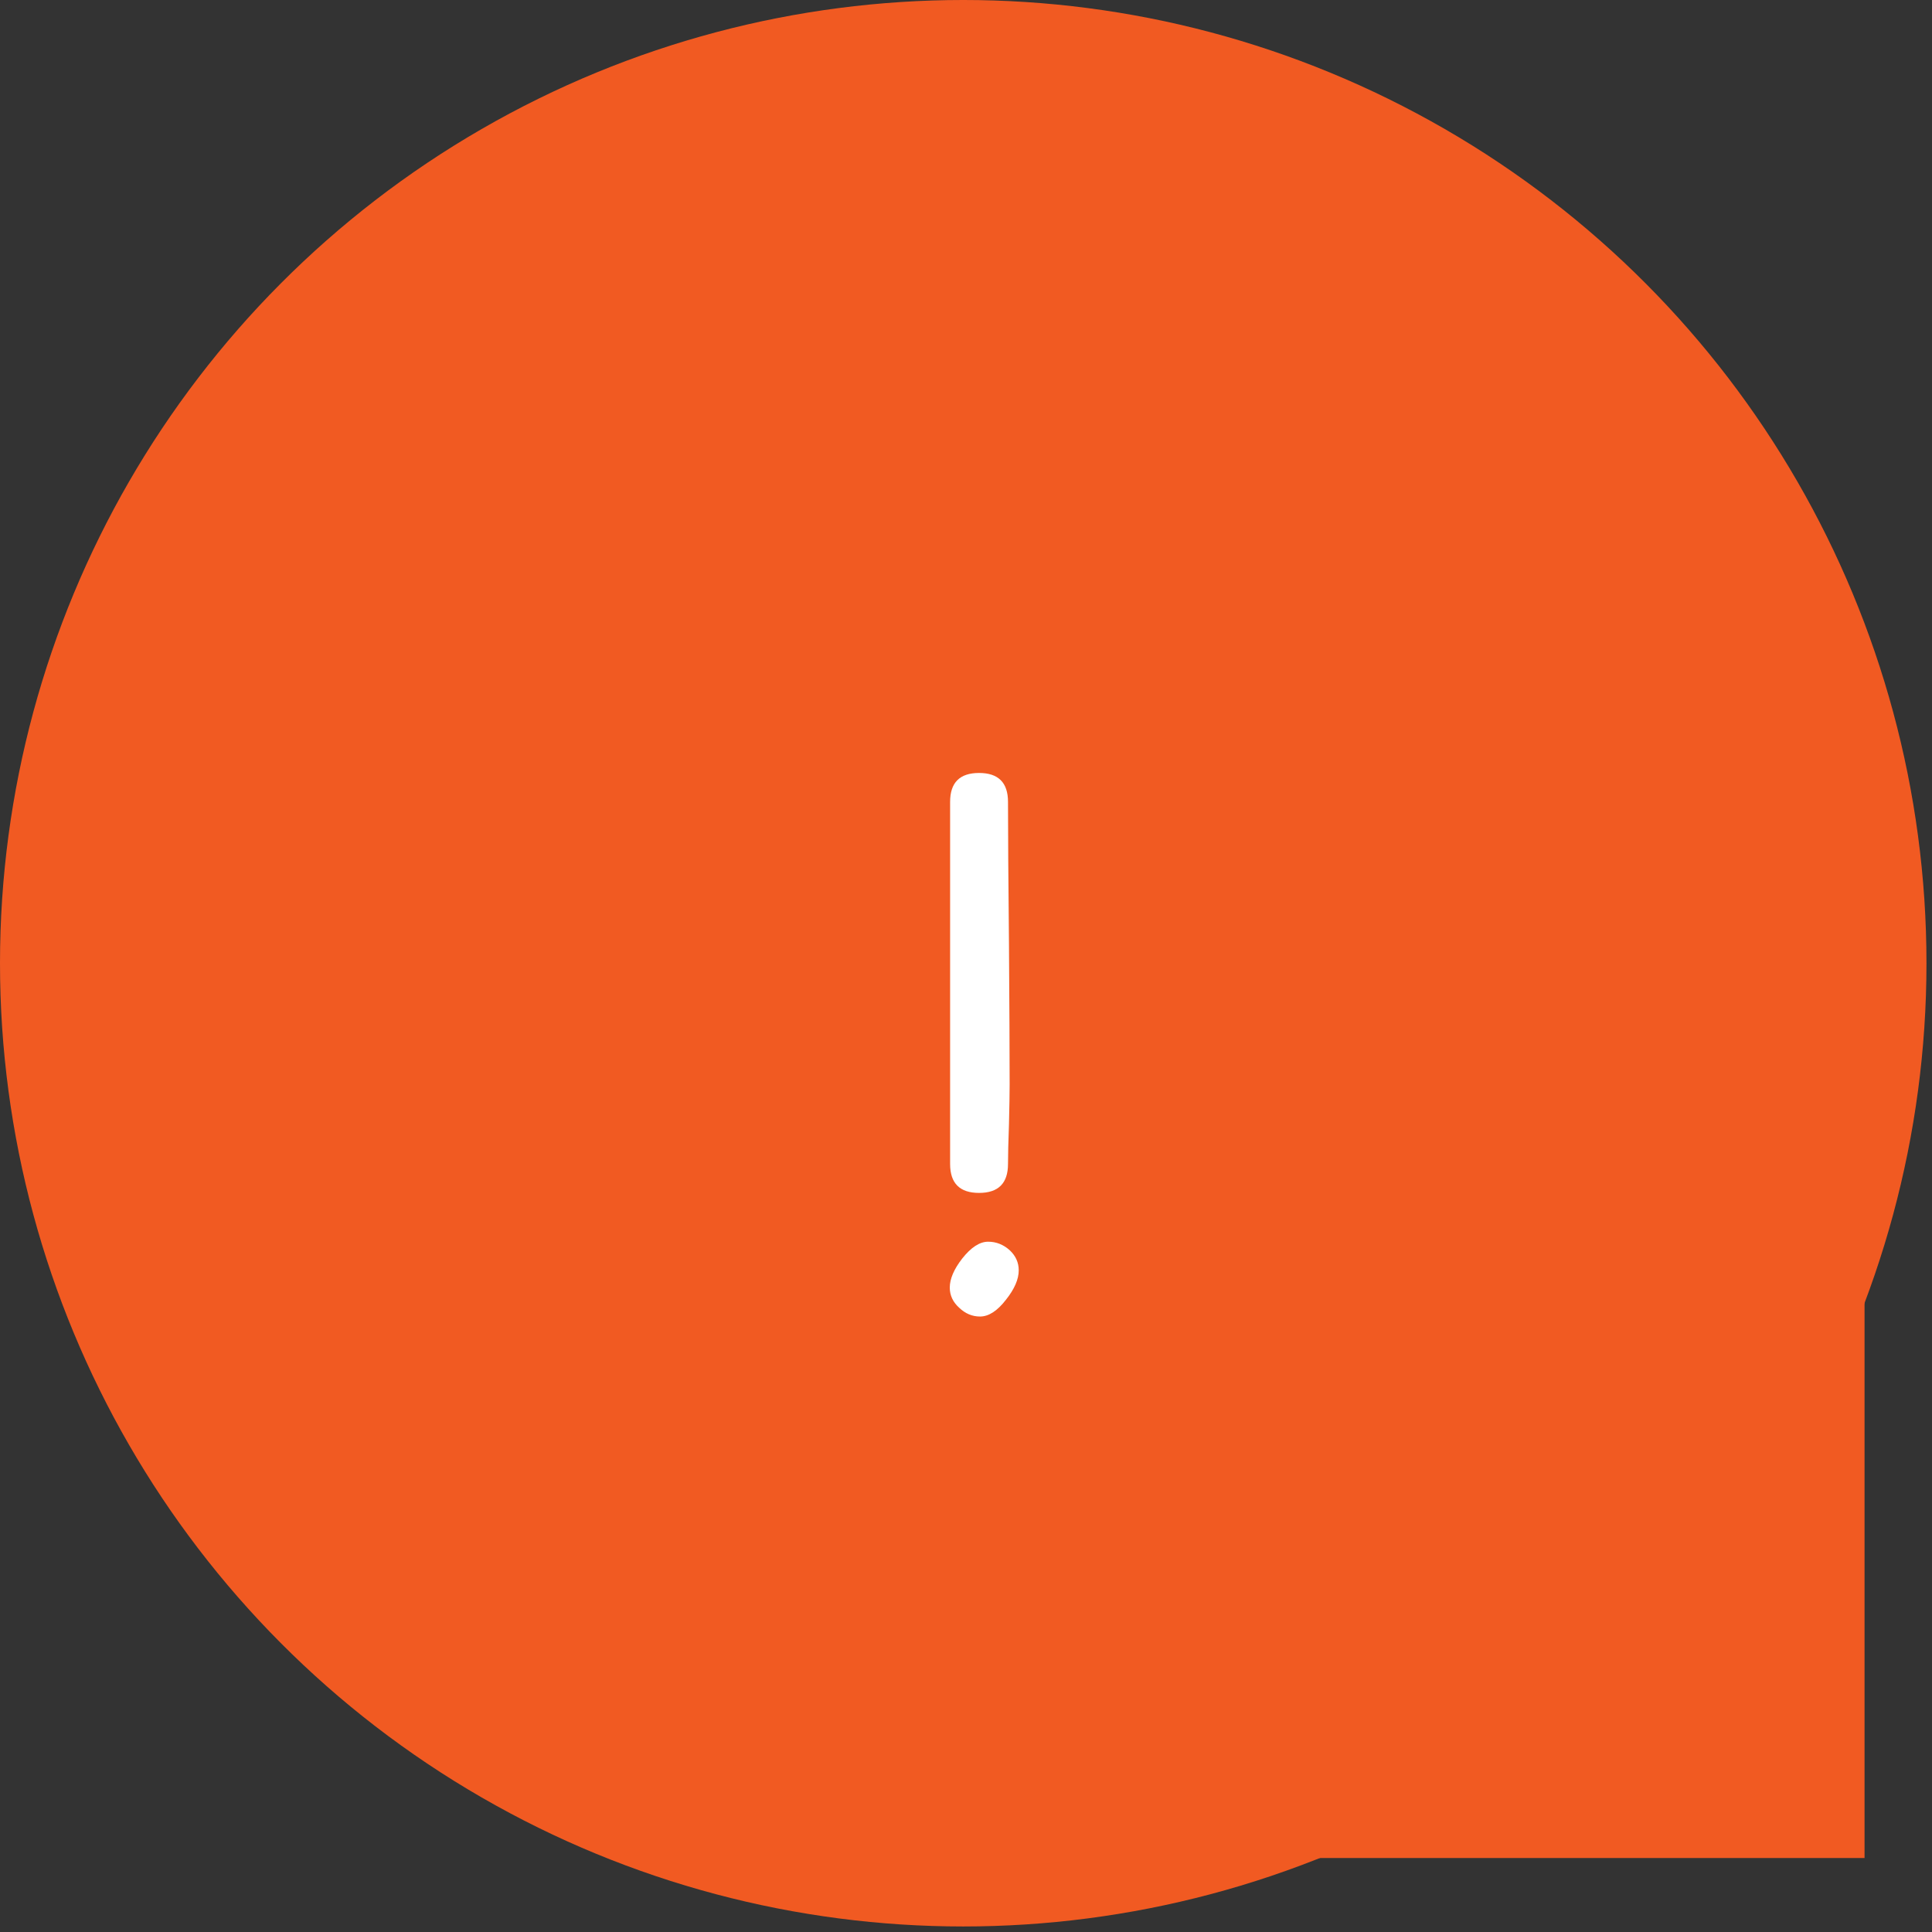 <svg width="58" height="58" viewBox="0 0 58 58" fill="none" xmlns="http://www.w3.org/2000/svg">
<rect x="0" y="0" width="58" height="58" fill="#333333" stroke="none"/>
<path d="M39.241 55.779L55.975 39.045V55.779H39.241Z" fill="#F15A22"/>
<circle r="28.917" transform="matrix(-1 0 0 1 28.917 28.917)" fill="#F15A22"/>
<path d="M28.523 24.074L28.523 34.943C28.523 35.523 28.812 35.812 29.392 35.812C29.971 35.812 30.261 35.523 30.261 34.943C30.261 34.676 30.271 34.279 30.29 33.752C30.303 33.218 30.31 32.821 30.31 32.56C30.31 31.616 30.303 30.203 30.29 28.322C30.271 26.434 30.261 25.018 30.261 24.074C30.261 23.494 29.971 23.205 29.392 23.205C28.812 23.205 28.523 23.494 28.523 24.074ZM28.513 38.654C28.513 38.888 28.607 39.09 28.796 39.26C28.979 39.435 29.187 39.523 29.421 39.523C29.682 39.523 29.942 39.354 30.203 39.015C30.456 38.696 30.583 38.403 30.583 38.136C30.583 37.902 30.492 37.7 30.31 37.531C30.121 37.362 29.906 37.277 29.665 37.277C29.411 37.277 29.151 37.446 28.884 37.785C28.637 38.104 28.513 38.394 28.513 38.654Z" fill="white"/>
</svg>
